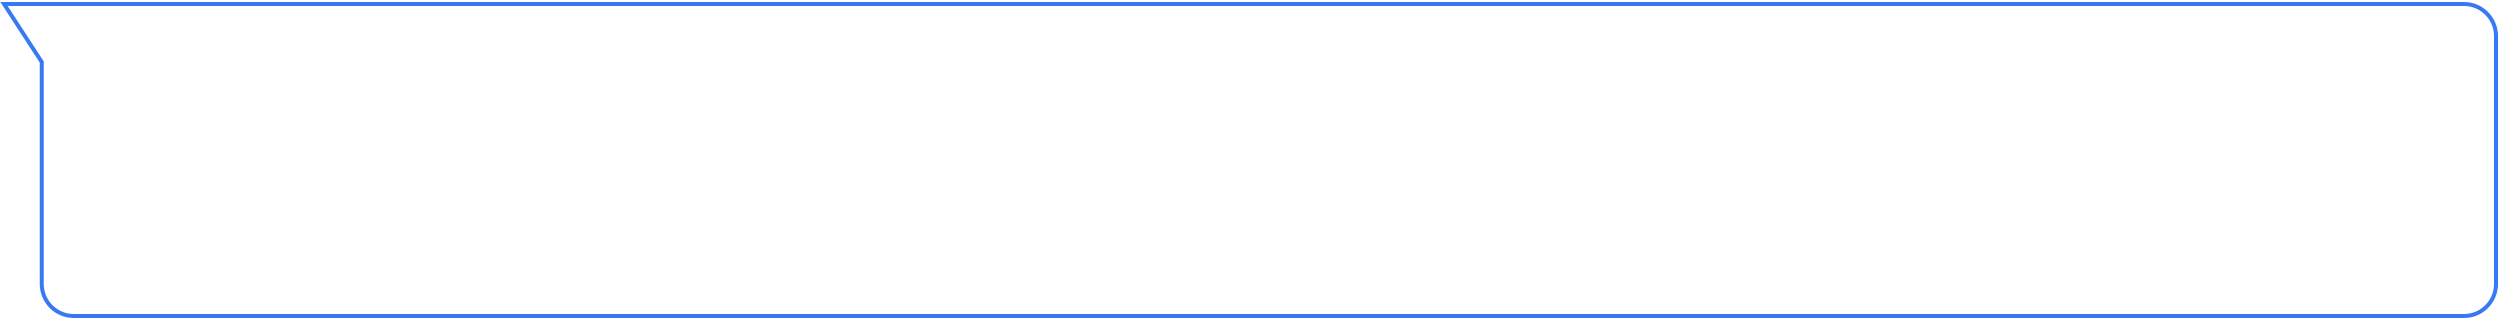 <?xml version="1.0" encoding="UTF-8"?> <svg xmlns="http://www.w3.org/2000/svg" width="625" height="80" viewBox="0 0 625 80" fill="none"> <path d="M1 1V0.5H0.078L0.581 1.273L1 1ZM10.439 15.5H10.939V15.351L10.858 15.227L10.439 15.5ZM1 1.5H18.439V0.5H1V1.5ZM10.858 15.227L1.419 0.727L0.581 1.273L10.02 15.773L10.858 15.227ZM9.939 15.5V71H10.939V15.5H9.939ZM9.939 71C9.939 75.694 13.745 79.5 18.439 79.5V78.5C14.297 78.5 10.939 75.142 10.939 71H9.939ZM18.439 79.5H616V78.5H18.439V79.5ZM616 79.5C620.694 79.5 624.5 75.694 624.5 71H623.5C623.5 75.142 620.142 78.5 616 78.5V79.5ZM624.5 71V9H623.5V71H624.5ZM624.5 9C624.5 4.306 620.694 0.5 616 0.5V1.5C620.142 1.5 623.5 4.858 623.5 9H624.5ZM616 0.5H18.935V1.5H616V0.5ZM18.935 0.5H18.439V1.5H18.935V0.5Z" fill="#3779F3"></path> </svg> 